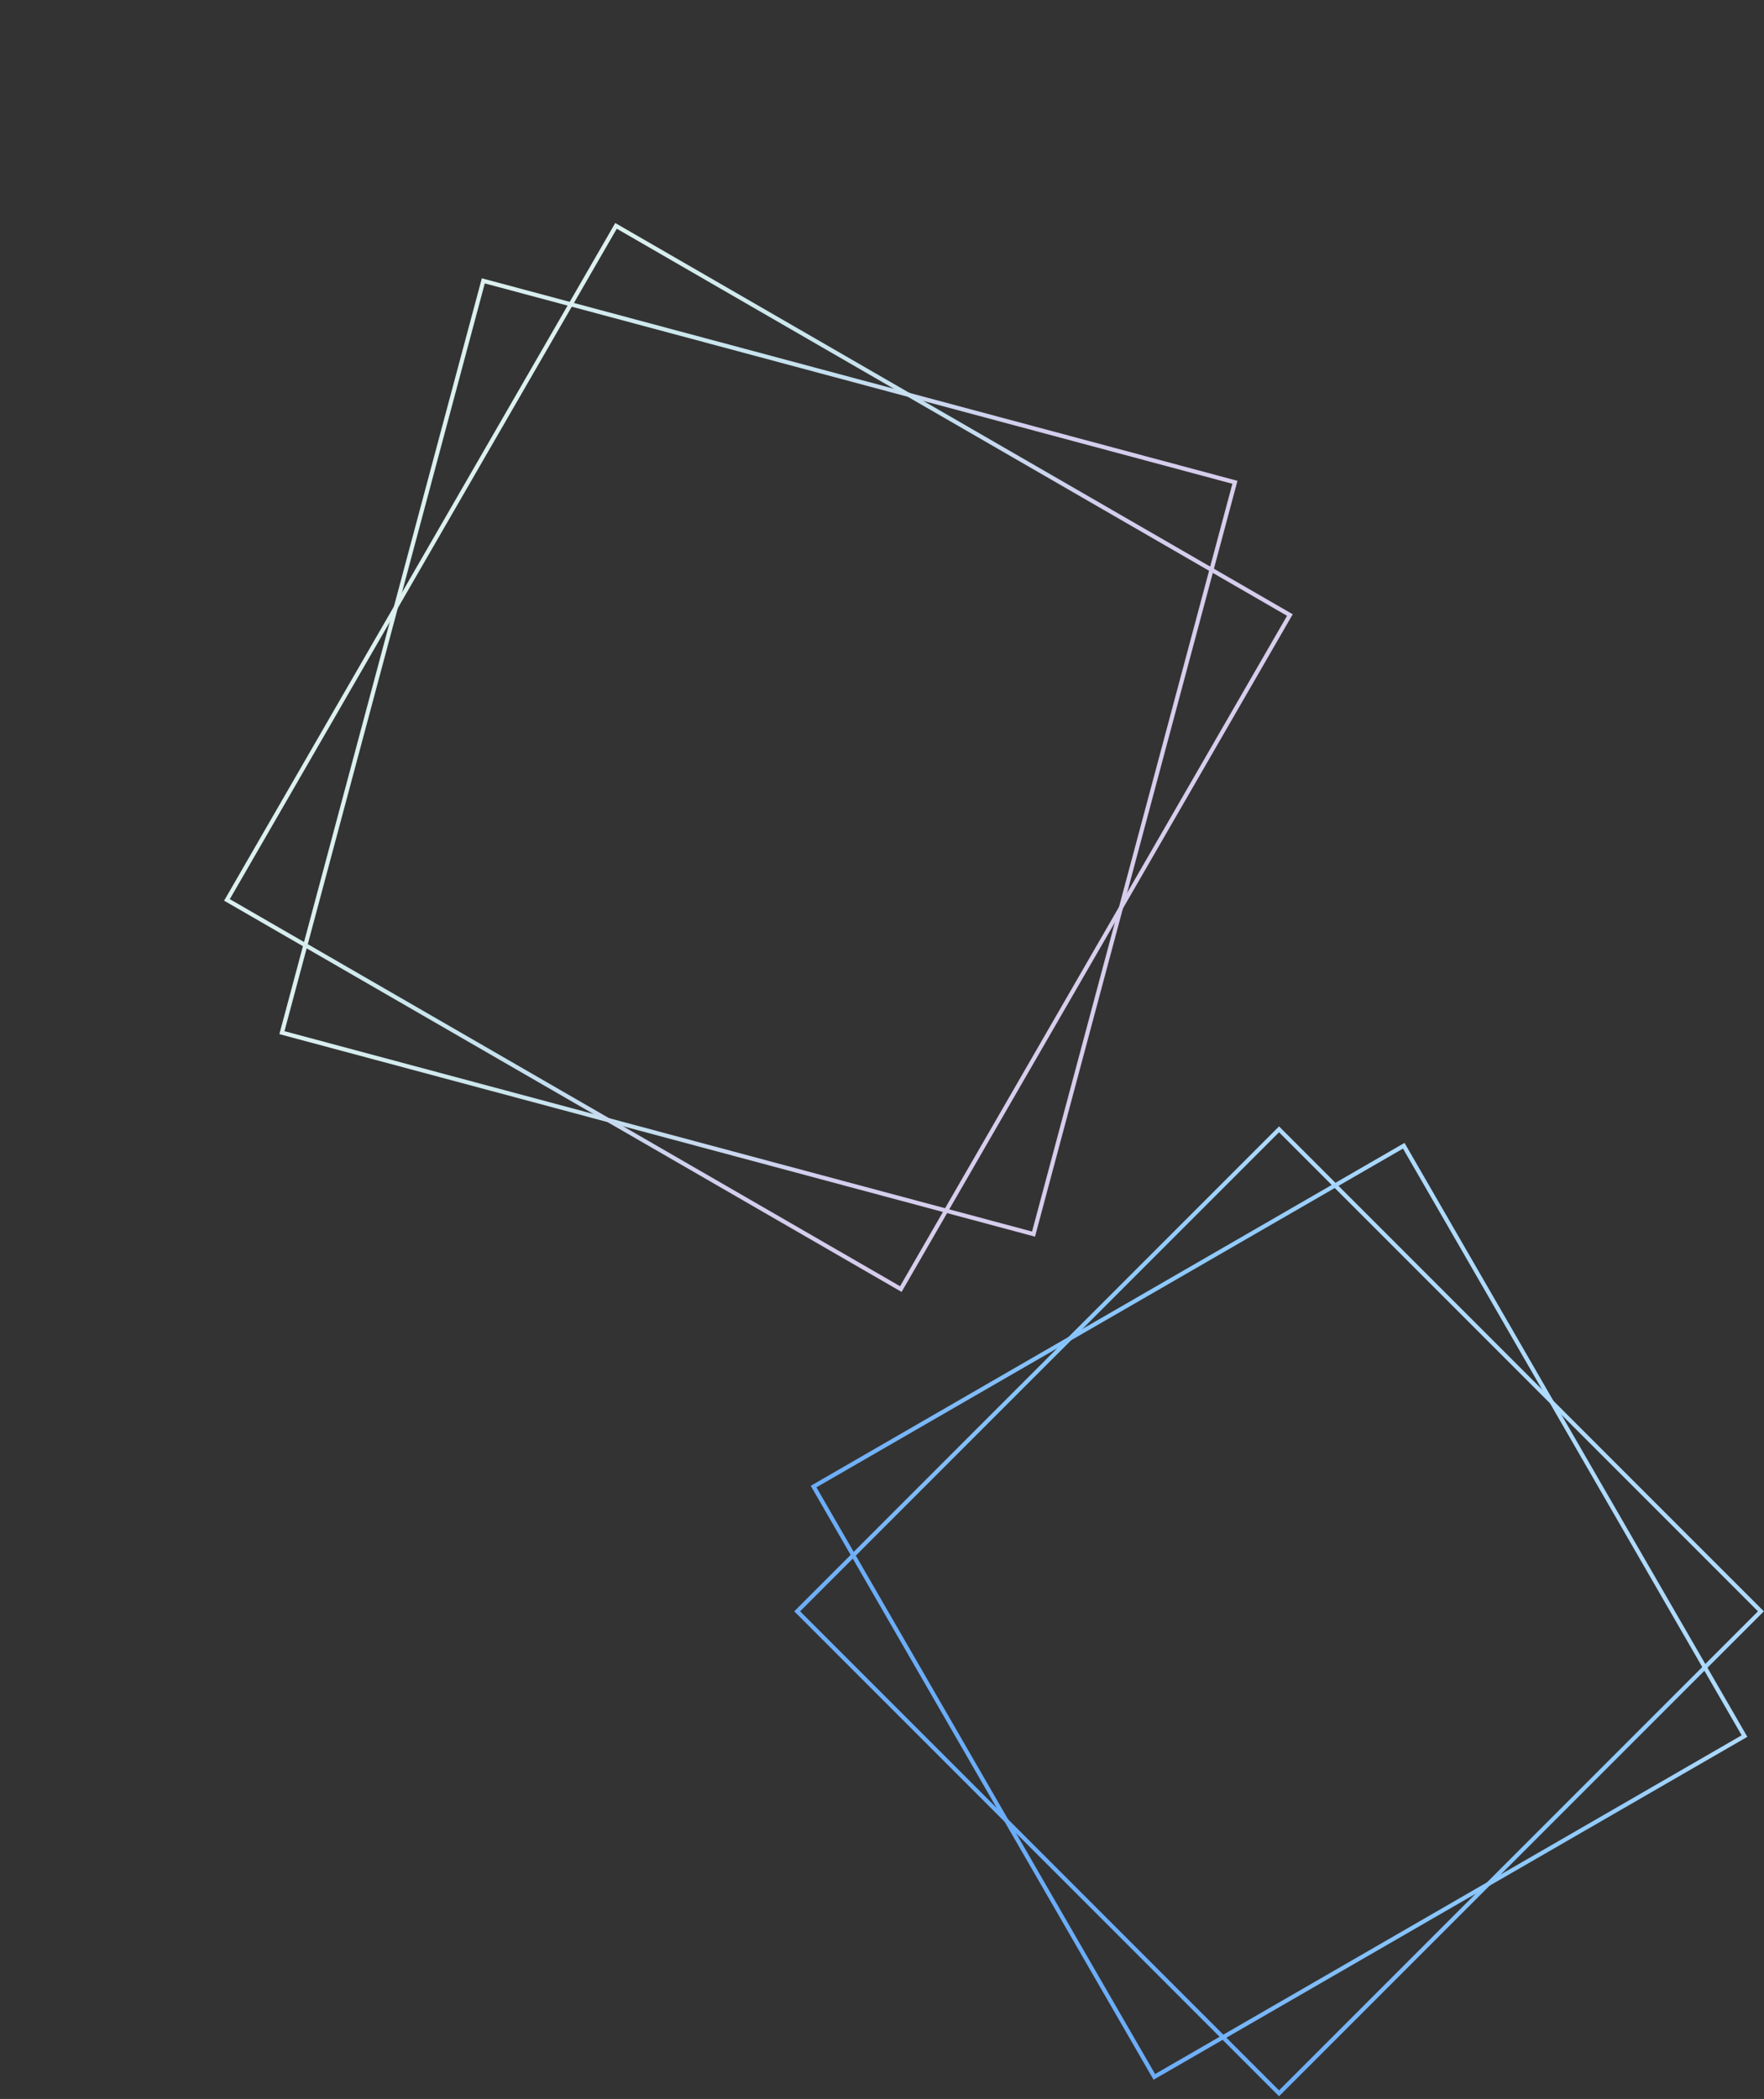 <svg width="422" height="502" viewBox="0 0 422 502" fill="none" xmlns="http://www.w3.org/2000/svg">
<rect x="0" y="0" width="422" height="502" fill="#333333" stroke="none"/>
<rect x="190.707" y="385.375" width="163.027" height="163.027" transform="rotate(-45 190.707 385.375)" stroke="url(#paint0_linear_231_10199)"/>
<rect x="194.636" y="355.538" width="163.027" height="163.027" transform="rotate(-30 194.636 355.538)" stroke="url(#paint1_linear_231_10199)"/>
<rect x="115.623" y="67.17" width="186.149" height="186.149" transform="rotate(15 115.623 67.17)" stroke="url(#paint2_linear_231_10199)"/>
<rect x="147.369" y="54.02" width="186.149" height="186.149" transform="rotate(30 147.369 54.02)" stroke="url(#paint3_linear_231_10199)"/>
<defs>
<linearGradient id="paint0_linear_231_10199" x1="190" y1="467.389" x2="354.027" y2="467.389" gradientUnits="userSpaceOnUse">
<stop stop-color="#6BADF8"/>
<stop offset="0.269" stop-color="#80BCF8"/>
<stop offset="0.505" stop-color="#8AC7FE"/>
<stop offset="0.774" stop-color="#94CCFF"/>
<stop offset="1" stop-color="#AFDBFF"/>
</linearGradient>
<linearGradient id="paint1_linear_231_10199" x1="193.953" y1="437.369" x2="357.98" y2="437.369" gradientUnits="userSpaceOnUse">
<stop stop-color="#6BADF8"/>
<stop offset="0.269" stop-color="#80BCF8"/>
<stop offset="0.505" stop-color="#8AC7FE"/>
<stop offset="0.774" stop-color="#94CCFF"/>
<stop offset="1" stop-color="#AFDBFF"/>
</linearGradient>
<linearGradient id="paint2_linear_231_10199" x1="115.27" y1="160.132" x2="302.419" y2="160.132" gradientUnits="userSpaceOnUse">
<stop stop-color="#DCF0EF"/>
<stop offset="0.269" stop-color="#CBE7ED"/>
<stop offset="0.486" stop-color="#C3DEEF"/>
<stop offset="0.731" stop-color="#D3CEEE"/>
<stop offset="1" stop-color="#D7CDEC"/>
</linearGradient>
<linearGradient id="paint3_linear_231_10199" x1="147.186" y1="146.912" x2="334.335" y2="146.912" gradientUnits="userSpaceOnUse">
<stop stop-color="#DCF0EF"/>
<stop offset="0.269" stop-color="#CBE7ED"/>
<stop offset="0.486" stop-color="#C3DEEF"/>
<stop offset="0.731" stop-color="#D3CEEE"/>
<stop offset="1" stop-color="#D7CDEC"/>
</linearGradient>
</defs>
</svg>
